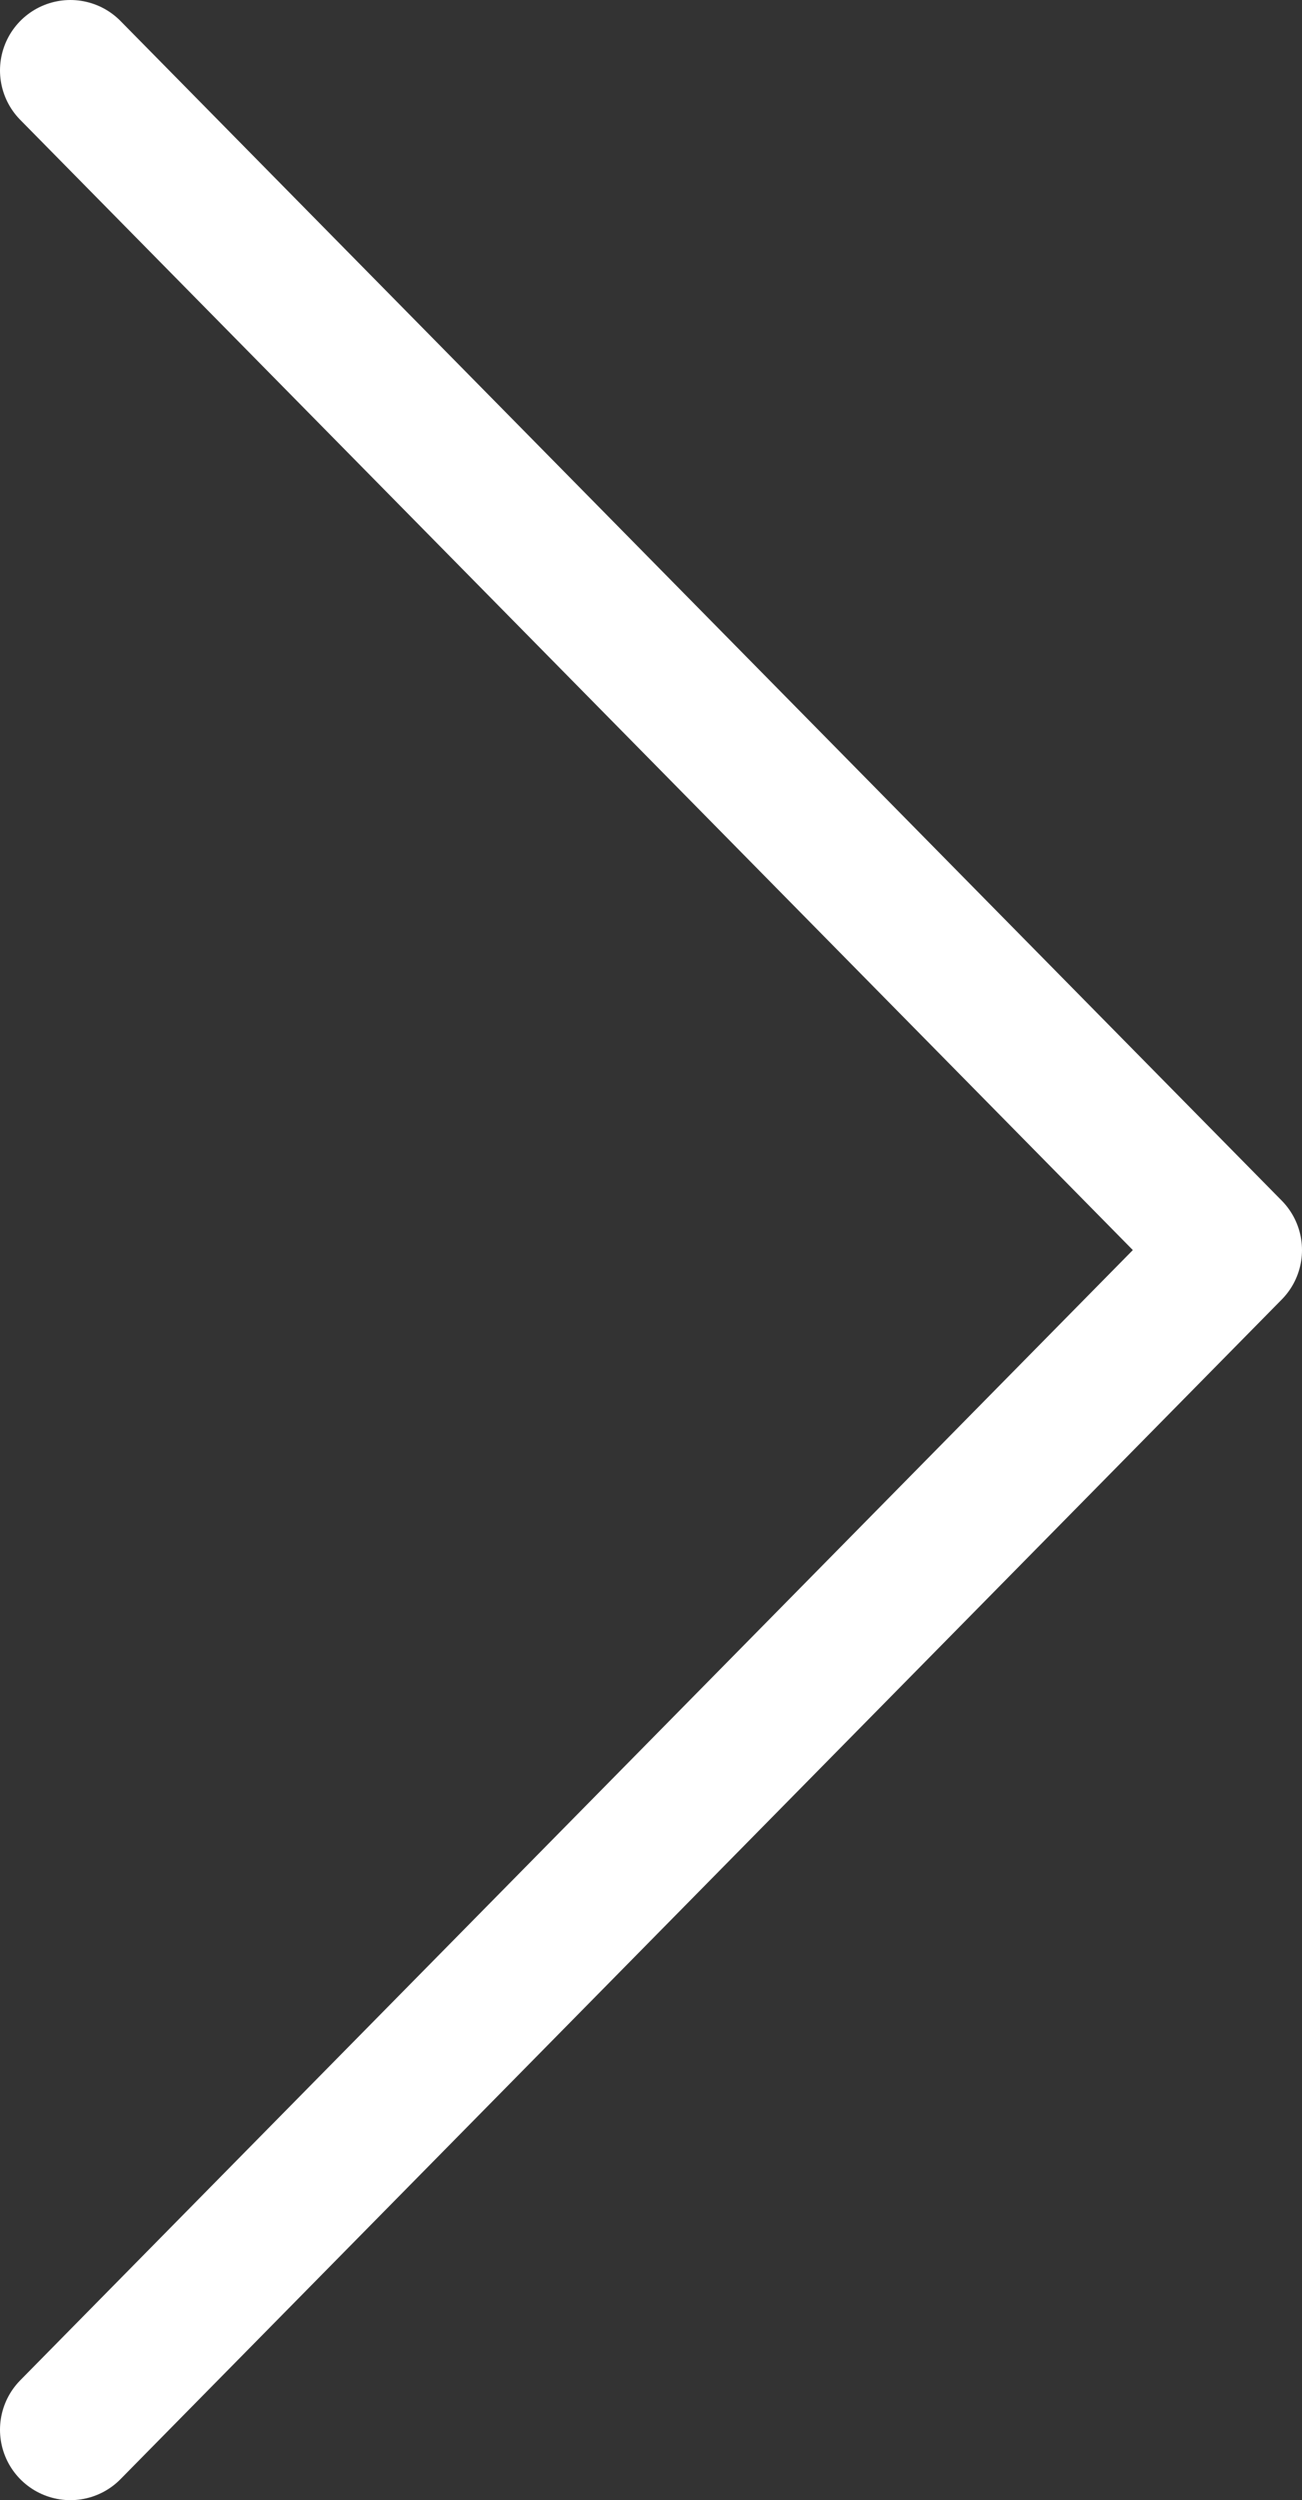 <svg width="37" height="71" viewBox="0 0 37 71" fill="none" xmlns="http://www.w3.org/2000/svg">
<rect x="0" y="0" width="37" height="71" fill="#333333" stroke="none"/>
<path d="M2 69L35 35.5L2 2" stroke="white" stroke-width="4" stroke-linecap="round" stroke-linejoin="round"/>
</svg>
